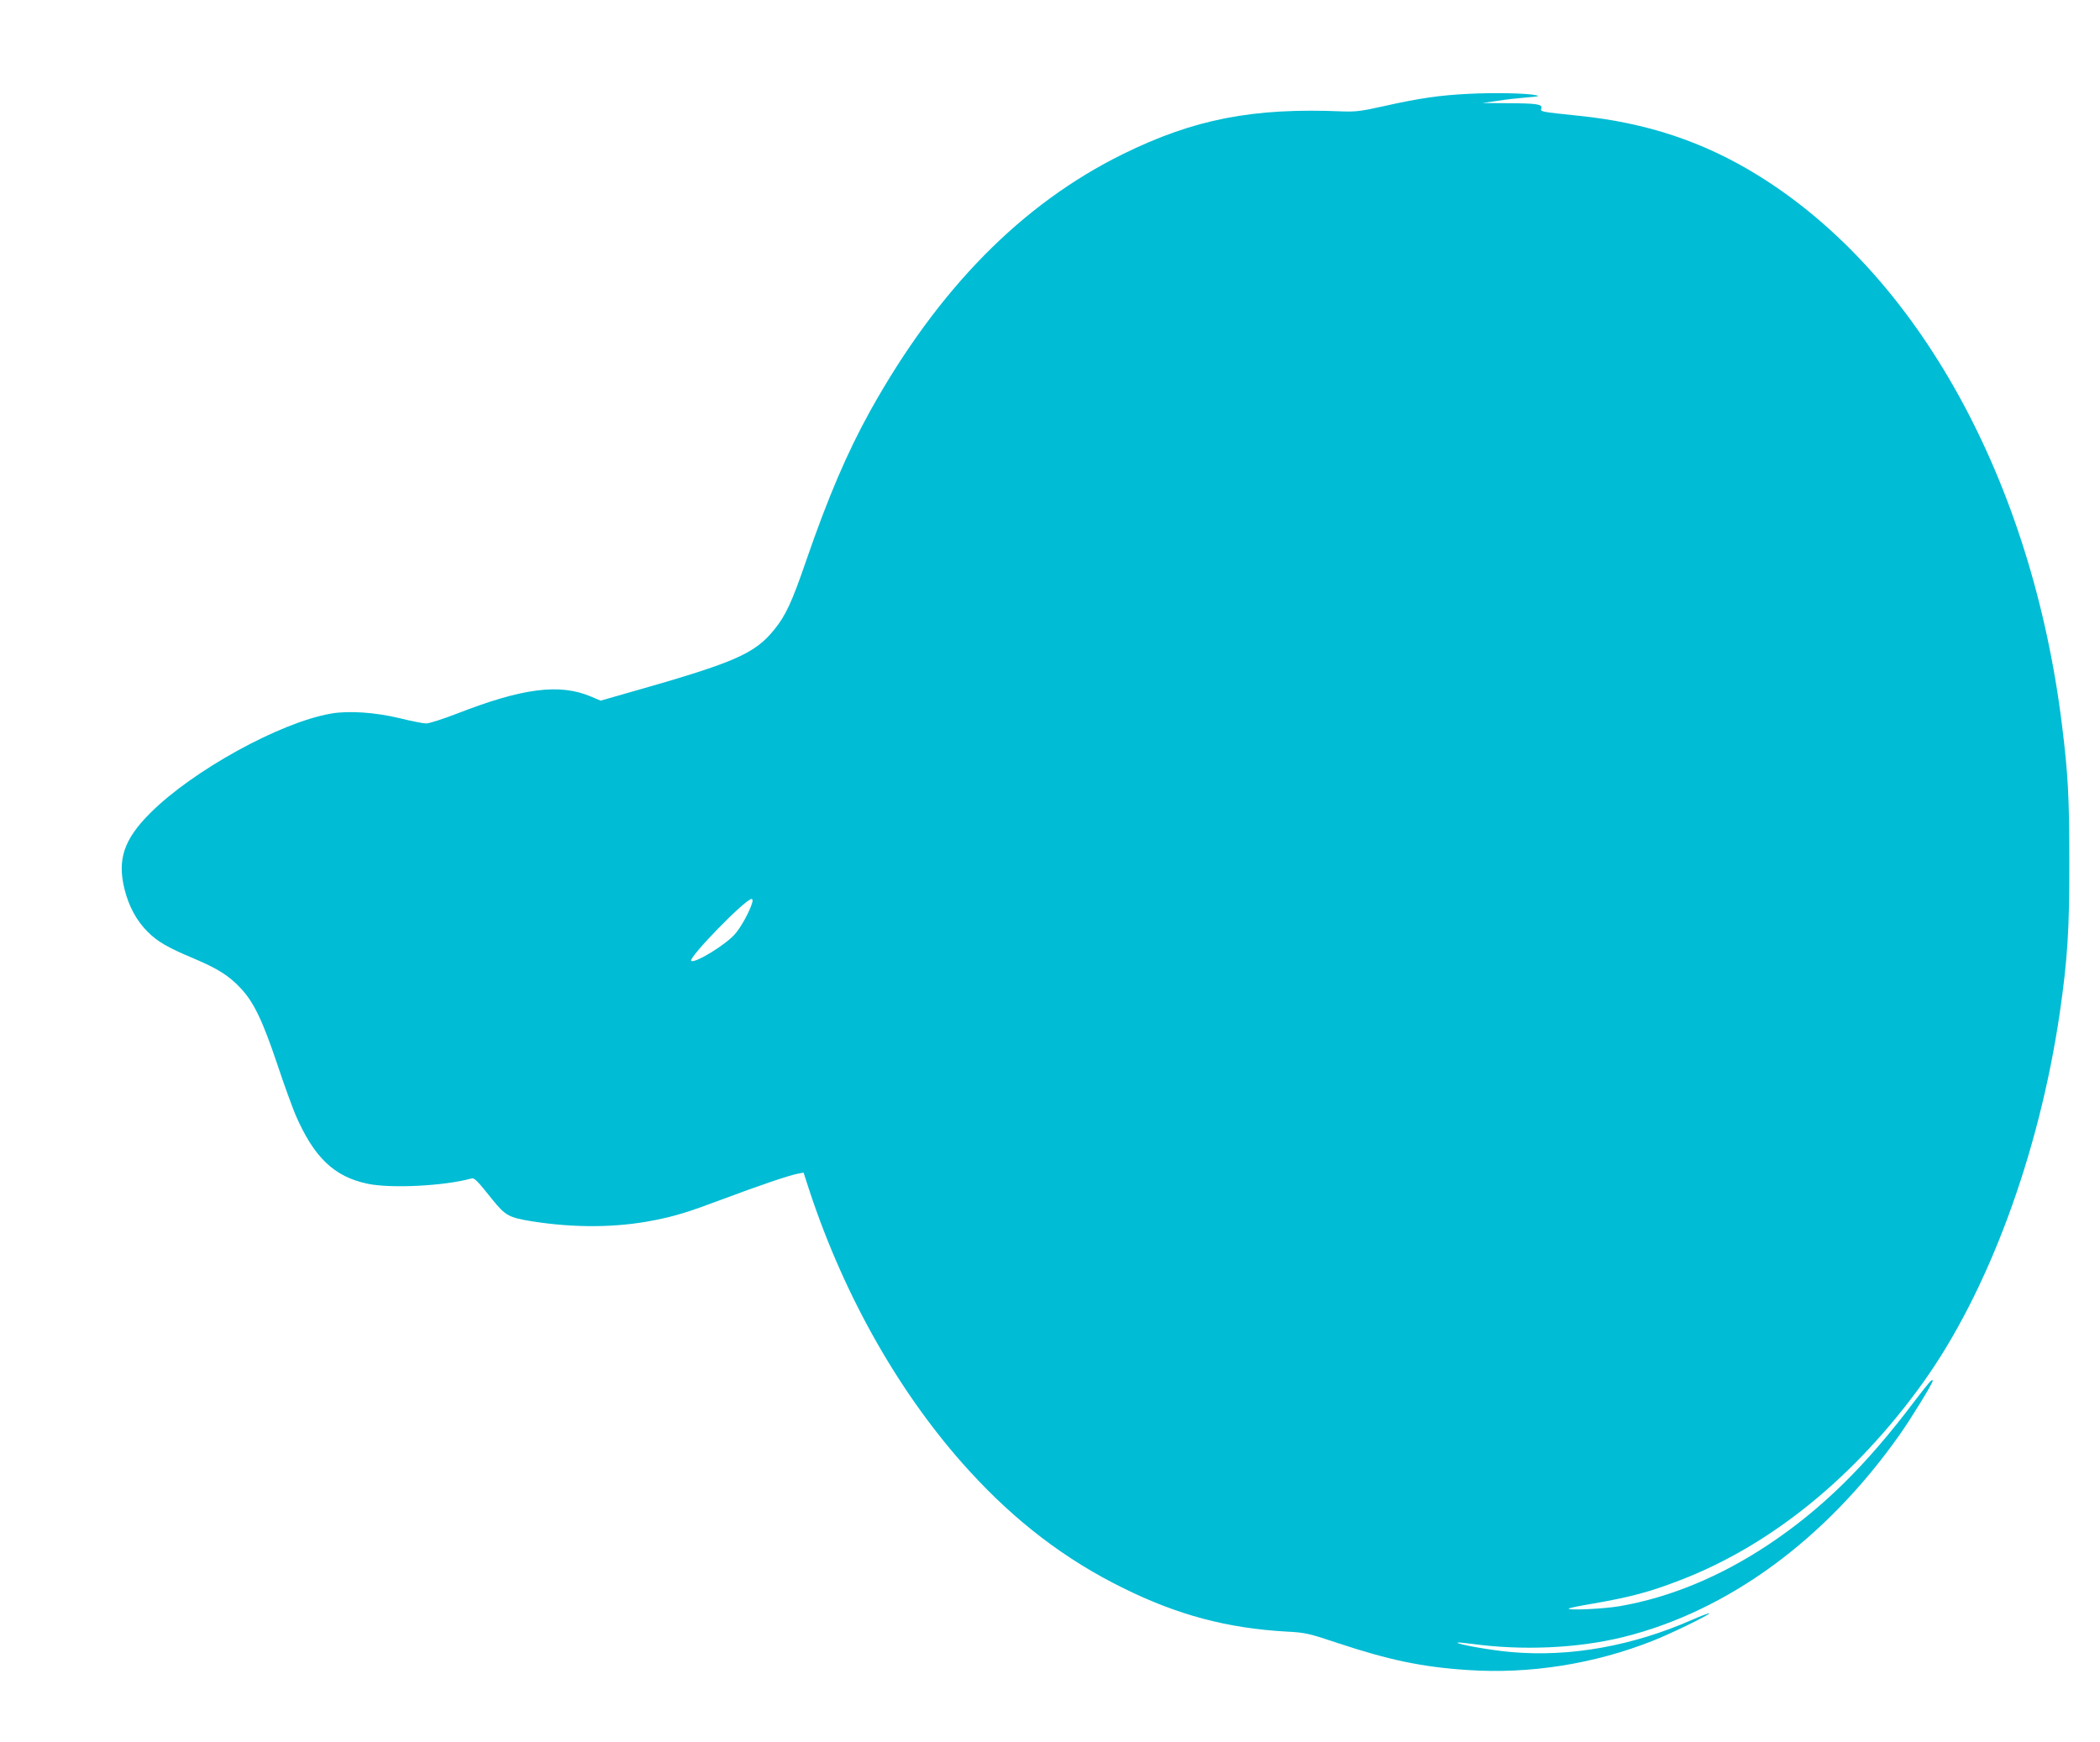 <?xml version="1.0" standalone="no"?>
<!DOCTYPE svg PUBLIC "-//W3C//DTD SVG 20010904//EN"
 "http://www.w3.org/TR/2001/REC-SVG-20010904/DTD/svg10.dtd">
<svg version="1.0" xmlns="http://www.w3.org/2000/svg"
 width="1280pt" height="1062pt" viewBox="0 0 1280 1062"
 preserveAspectRatio="xMidYMid meet">
<g transform="translate(0,1062) scale(0.1,-0.1)"
fill="#00bcd4" stroke="none">
<path d="M8952 10048 c-172 -8 -303 -27 -517 -75 -138 -31 -173 -35 -255 -32
-543 23 -902 -47 -1335 -260 -617 -304 -1127 -822 -1541 -1566 -141 -255 -257
-526 -391 -915 -85 -248 -124 -332 -192 -416 -123 -152 -239 -202 -913 -393
l-147 -42 -59 25 c-191 81 -417 52 -819 -105 -83 -32 -167 -59 -185 -59 -18 0
-89 14 -158 31 -151 37 -316 48 -423 29 -311 -54 -842 -347 -1101 -606 -161
-160 -203 -285 -156 -468 26 -103 73 -189 140 -256 61 -61 124 -97 284 -164
144 -61 212 -104 283 -180 80 -85 134 -198 224 -466 39 -118 89 -254 109 -303
113 -262 236 -380 441 -423 144 -30 470 -13 631 32 19 6 35 -10 129 -128 80
-99 101 -110 242 -133 261 -41 514 -39 742 6 136 27 209 50 420 129 213 80
406 146 456 155 l37 7 37 -114 c215 -649 555 -1246 972 -1703 283 -310 585
-541 938 -715 333 -165 637 -246 1000 -266 112 -6 133 -11 310 -70 310 -103
513 -146 790 -164 379 -26 776 37 1134 180 111 44 346 159 339 165 -2 3 -49
-15 -104 -39 -361 -159 -743 -228 -1099 -197 -122 10 -341 49 -331 58 2 2 39
-1 83 -7 310 -43 648 -28 928 41 637 158 1233 594 1683 1232 68 96 202 314
202 329 0 18 -19 -4 -111 -124 -296 -393 -565 -657 -889 -873 -293 -195 -601
-323 -908 -376 -101 -17 -323 -27 -310 -14 3 3 70 17 149 30 229 40 345 71
526 141 557 213 1072 632 1483 1204 398 555 709 1395 835 2257 47 324 59 508
58 923 0 389 -8 534 -44 825 -184 1498 -879 2755 -1855 3357 -330 204 -678
320 -1089 362 -240 25 -237 25 -230 45 8 26 -26 31 -209 32 l-151 1 90 13 c50
8 131 17 180 21 74 6 84 8 55 14 -56 12 -254 16 -408 8z m-4367 -4930 c-15
-54 -71 -155 -108 -195 -62 -68 -245 -178 -264 -160 -18 19 330 377 368 377 6
0 8 -9 4 -22z"/>
</g>
</svg>

